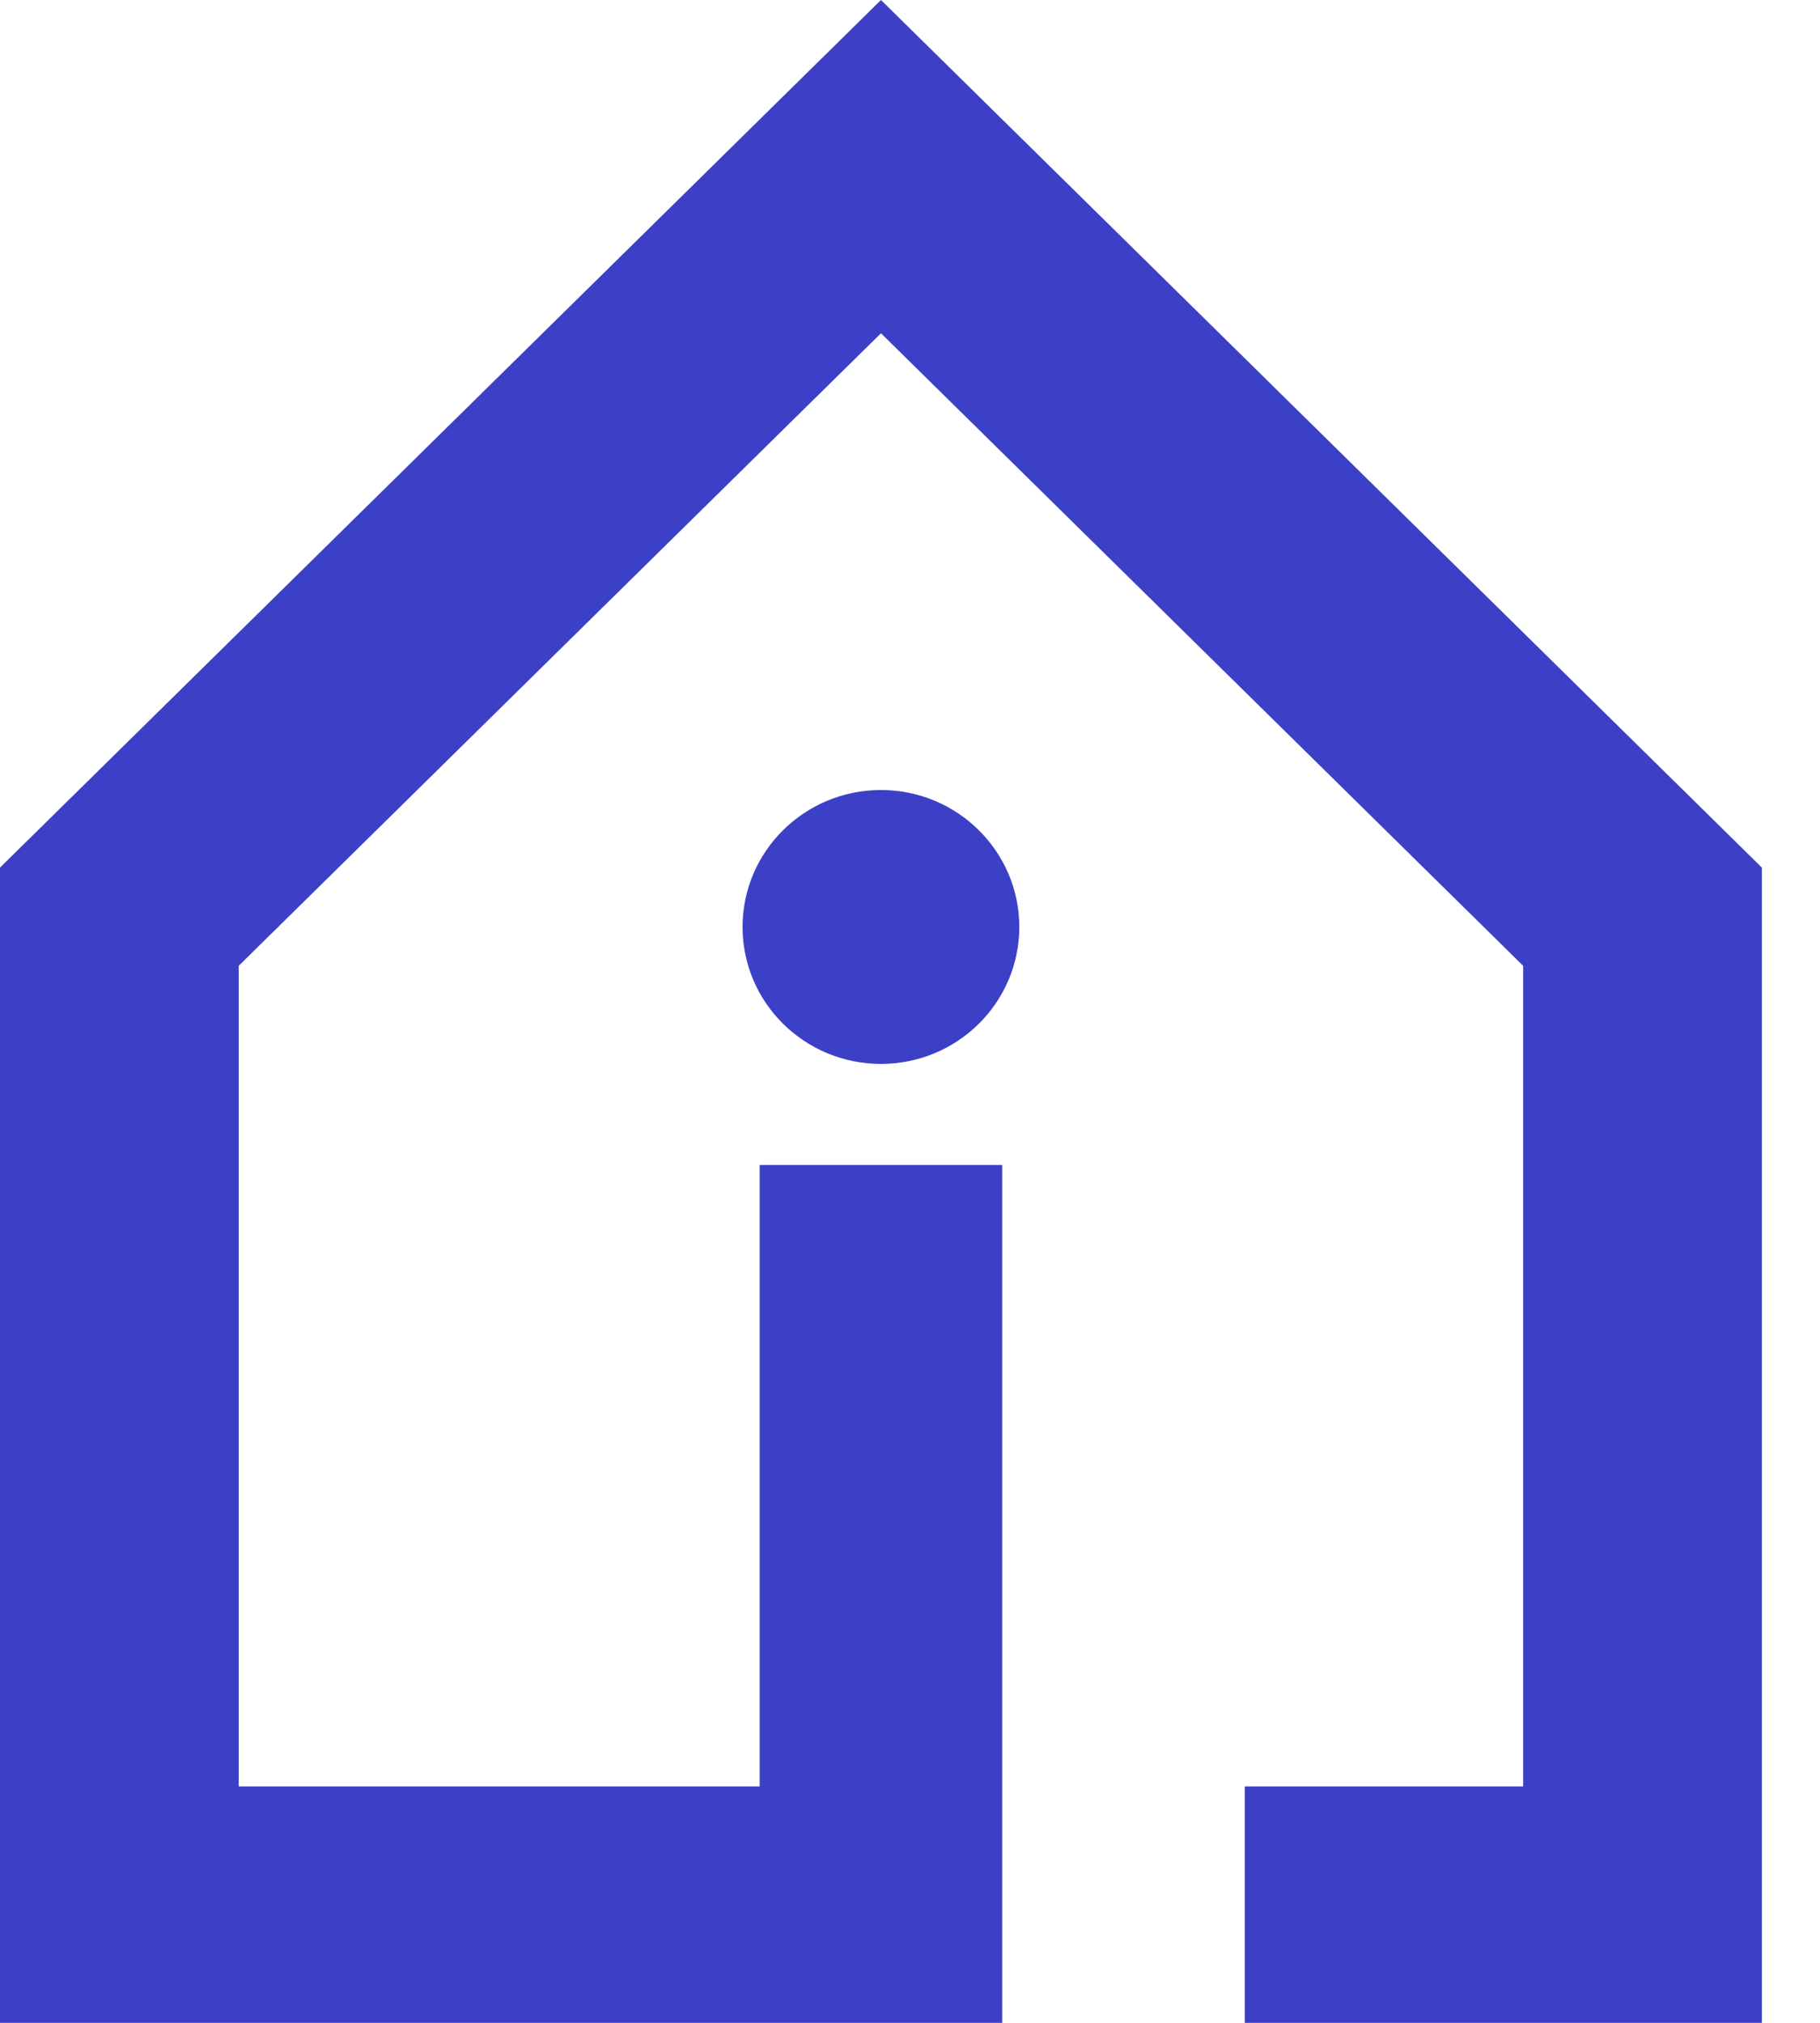 <?xml version="1.0" encoding="UTF-8"?> <svg xmlns="http://www.w3.org/2000/svg" width="18" height="20" viewBox="0 0 18 20" fill="none"> <path d="M12.311 17.663V20H17.425V8.578L8.713 0L0 8.578V20H9.912V19.823V17.663V11.518H7.513V17.663H2.361V9.549L8.713 3.295L15.064 9.549V17.663H12.311Z" fill="#3C40C6"></path> <path d="M10.081 9.165C10.081 9.913 9.468 10.519 8.713 10.519C7.957 10.519 7.344 9.913 7.344 9.165C7.344 8.418 7.957 7.811 8.713 7.811C9.468 7.811 10.081 8.418 10.081 9.165Z" fill="#3C40C6"></path> </svg> 